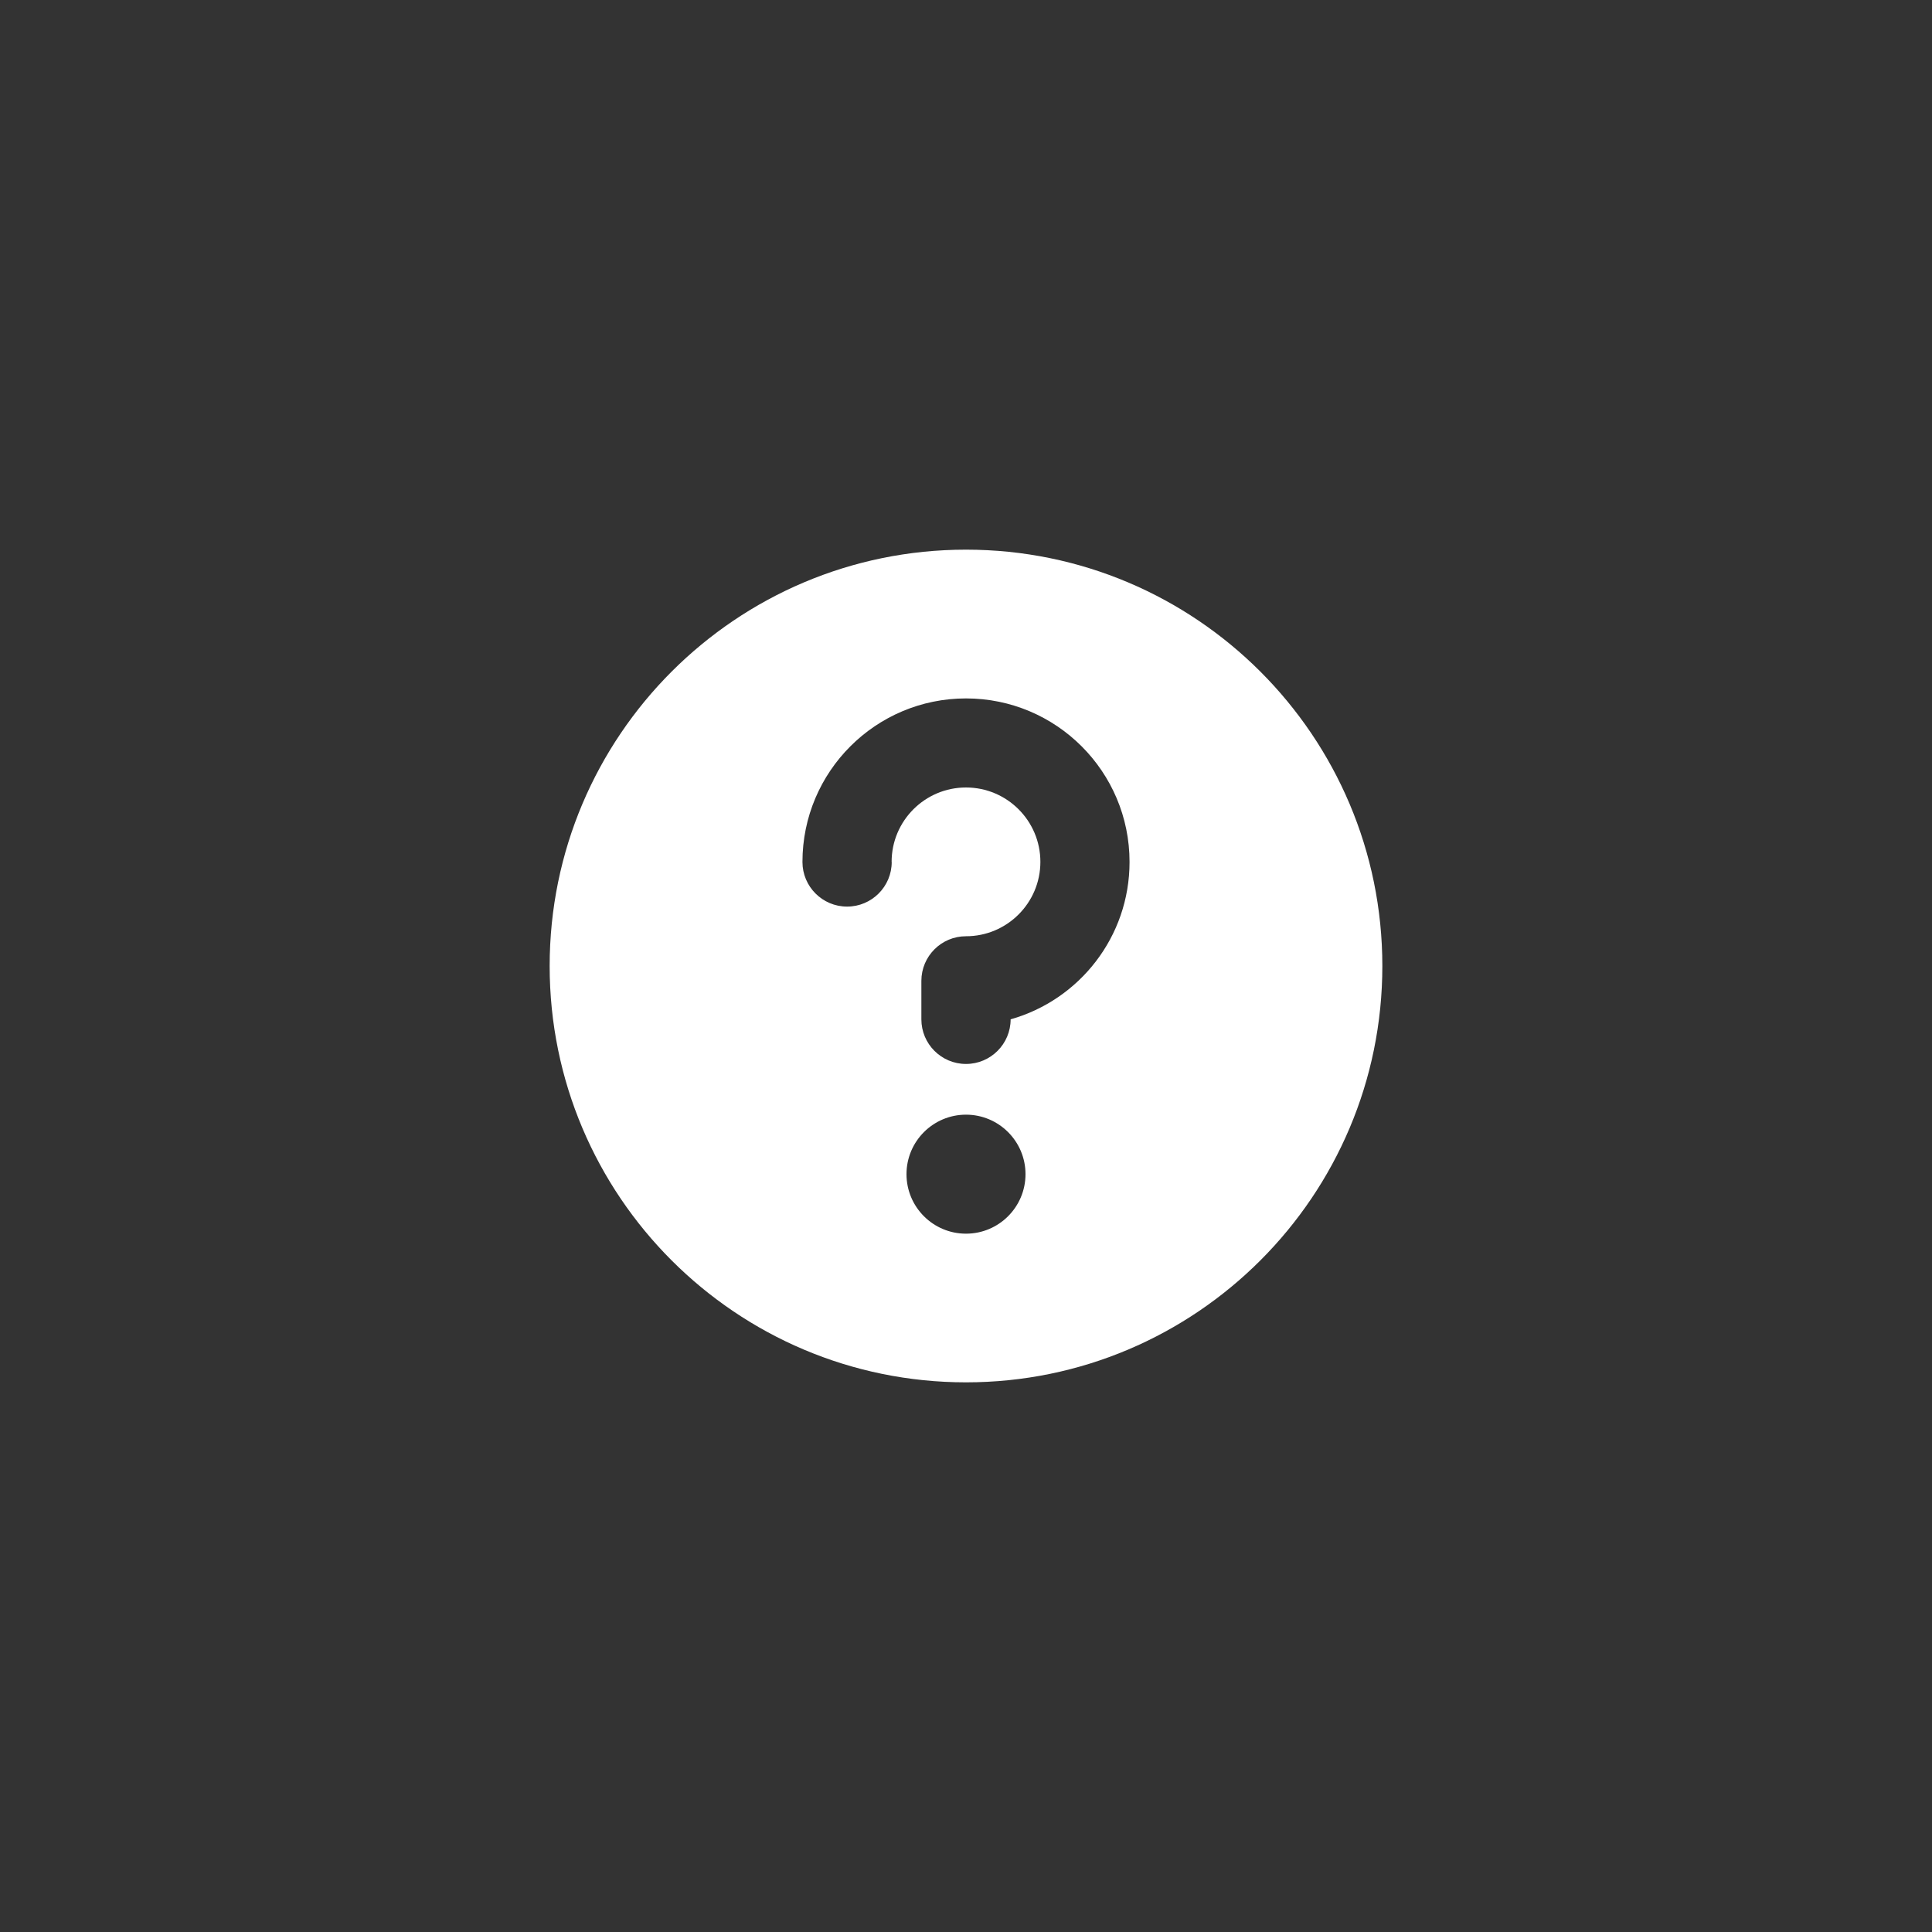 <?xml version="1.0" encoding="UTF-8"?>
<svg id="_レイヤー_2" data-name="レイヤー 2" xmlns="http://www.w3.org/2000/svg" viewBox="0 0 200 200">
  <rect x="0" y="0" width="200" height="200" fill="#333333" stroke="none"/>
  <defs>
    <style>
      .cls-1 {
        fill: none;
      }

      .cls-2 {
        fill: #fff;
        fill-rule: evenodd;
      }
    </style>
  </defs>
  <g id="Help-Question-1--Streamline-Core">
    <g id="help-question-1--circle-faq-frame-help-info-mark-more-query-question">
      <path id="Subtract" class="cls-2" d="M143.1,100c0,23.8-19.3,43.1-43.1,43.1s-43.1-19.3-43.1-43.1,19.3-43.1,43.1-43.1,43.1,19.3,43.1,43.1ZM92.3,89.22c0-4.25,3.45-7.7,7.7-7.7s7.7,3.45,7.7,7.7-3.45,7.7-7.7,7.7c-2.55,0-4.62,2.07-4.62,4.62v3.98c0,2.55,2.07,4.62,4.62,4.62s4.62-2.07,4.62-4.62c7.11-2.01,12.31-8.54,12.31-16.29,0-9.35-7.58-16.93-16.93-16.93s-16.93,7.58-16.93,16.93c0,2.55,2.07,4.62,4.62,4.62s4.62-2.07,4.62-4.62ZM106.16,121.55c0,3.4-2.76,6.16-6.16,6.16s-6.16-2.76-6.16-6.16,2.76-6.16,6.16-6.16,6.16,2.76,6.16,6.16Z"/>
    </g>
  </g>
  <g id="Home-4--Streamline-Core">
    <rect class="cls-1" width="200" height="200"/>
  </g>
</svg>